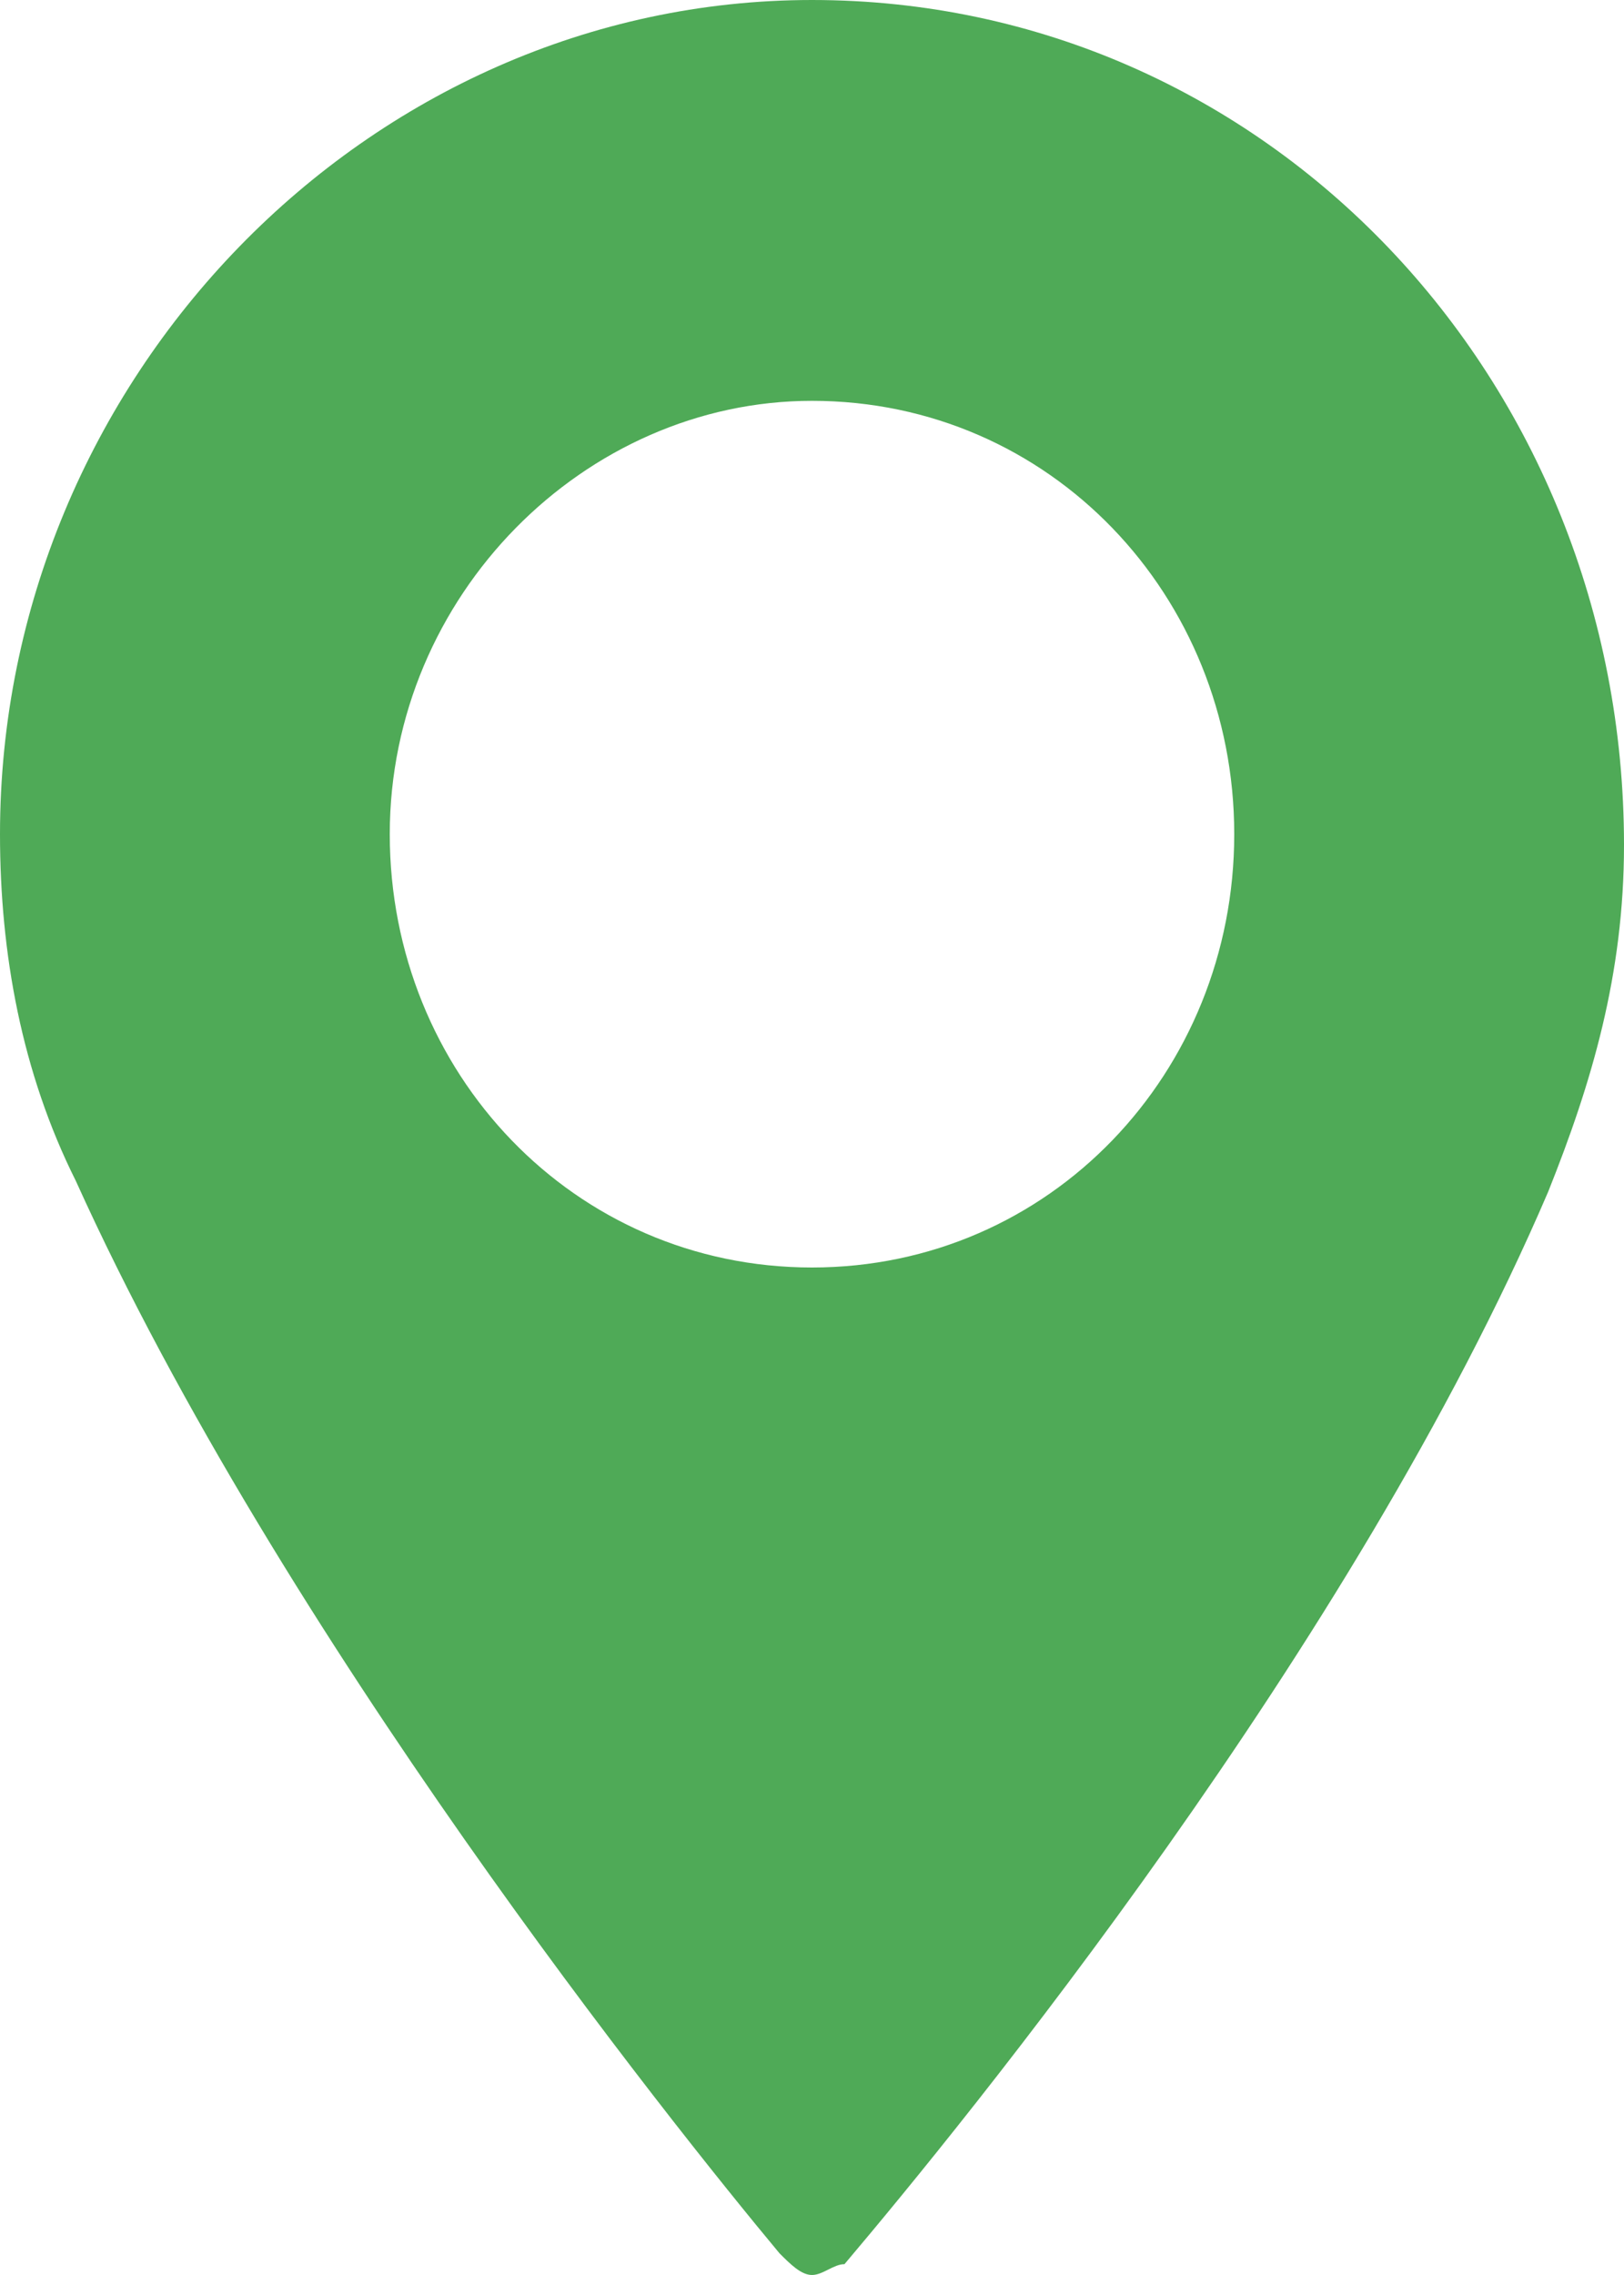 <?xml version="1.0" encoding="utf-8"?>
<!-- Generator: Adobe Illustrator 22.0.0, SVG Export Plug-In . SVG Version: 6.00 Build 0)  -->
<svg version="1.1" id="Слой_1" xmlns="http://www.w3.org/2000/svg" xmlns:xlink="http://www.w3.org/1999/xlink" x="0px" y="0px"
	 viewBox="0 0 15 21" style="enable-background:new 0 0 15 21;" xml:space="preserve">
<style type="text/css">
	.st0{fill:#4FAA57;}
</style>
<g>
	<path class="st0" d="M7.5,0C3.4,0,0,3.5,0,7.7c0,1.1,0.2,2.2,0.7,3.2c1.9,4.2,5.5,8.7,6.5,9.9C7.3,20.9,7.4,21,7.5,21
		c0.1,0,0.2-0.1,0.3-0.1c1.1-1.3,4.7-5.7,6.5-9.9c0.4-1,0.7-2,0.7-3.2C15,3.5,11.7,0,7.5,0z M7.5,11.7c-2.2,0-3.9-1.8-3.9-4
		s1.8-4,3.9-4c2.2,0,3.9,1.8,3.9,4S9.7,11.7,7.5,11.7z"/>
</g>
</svg>
